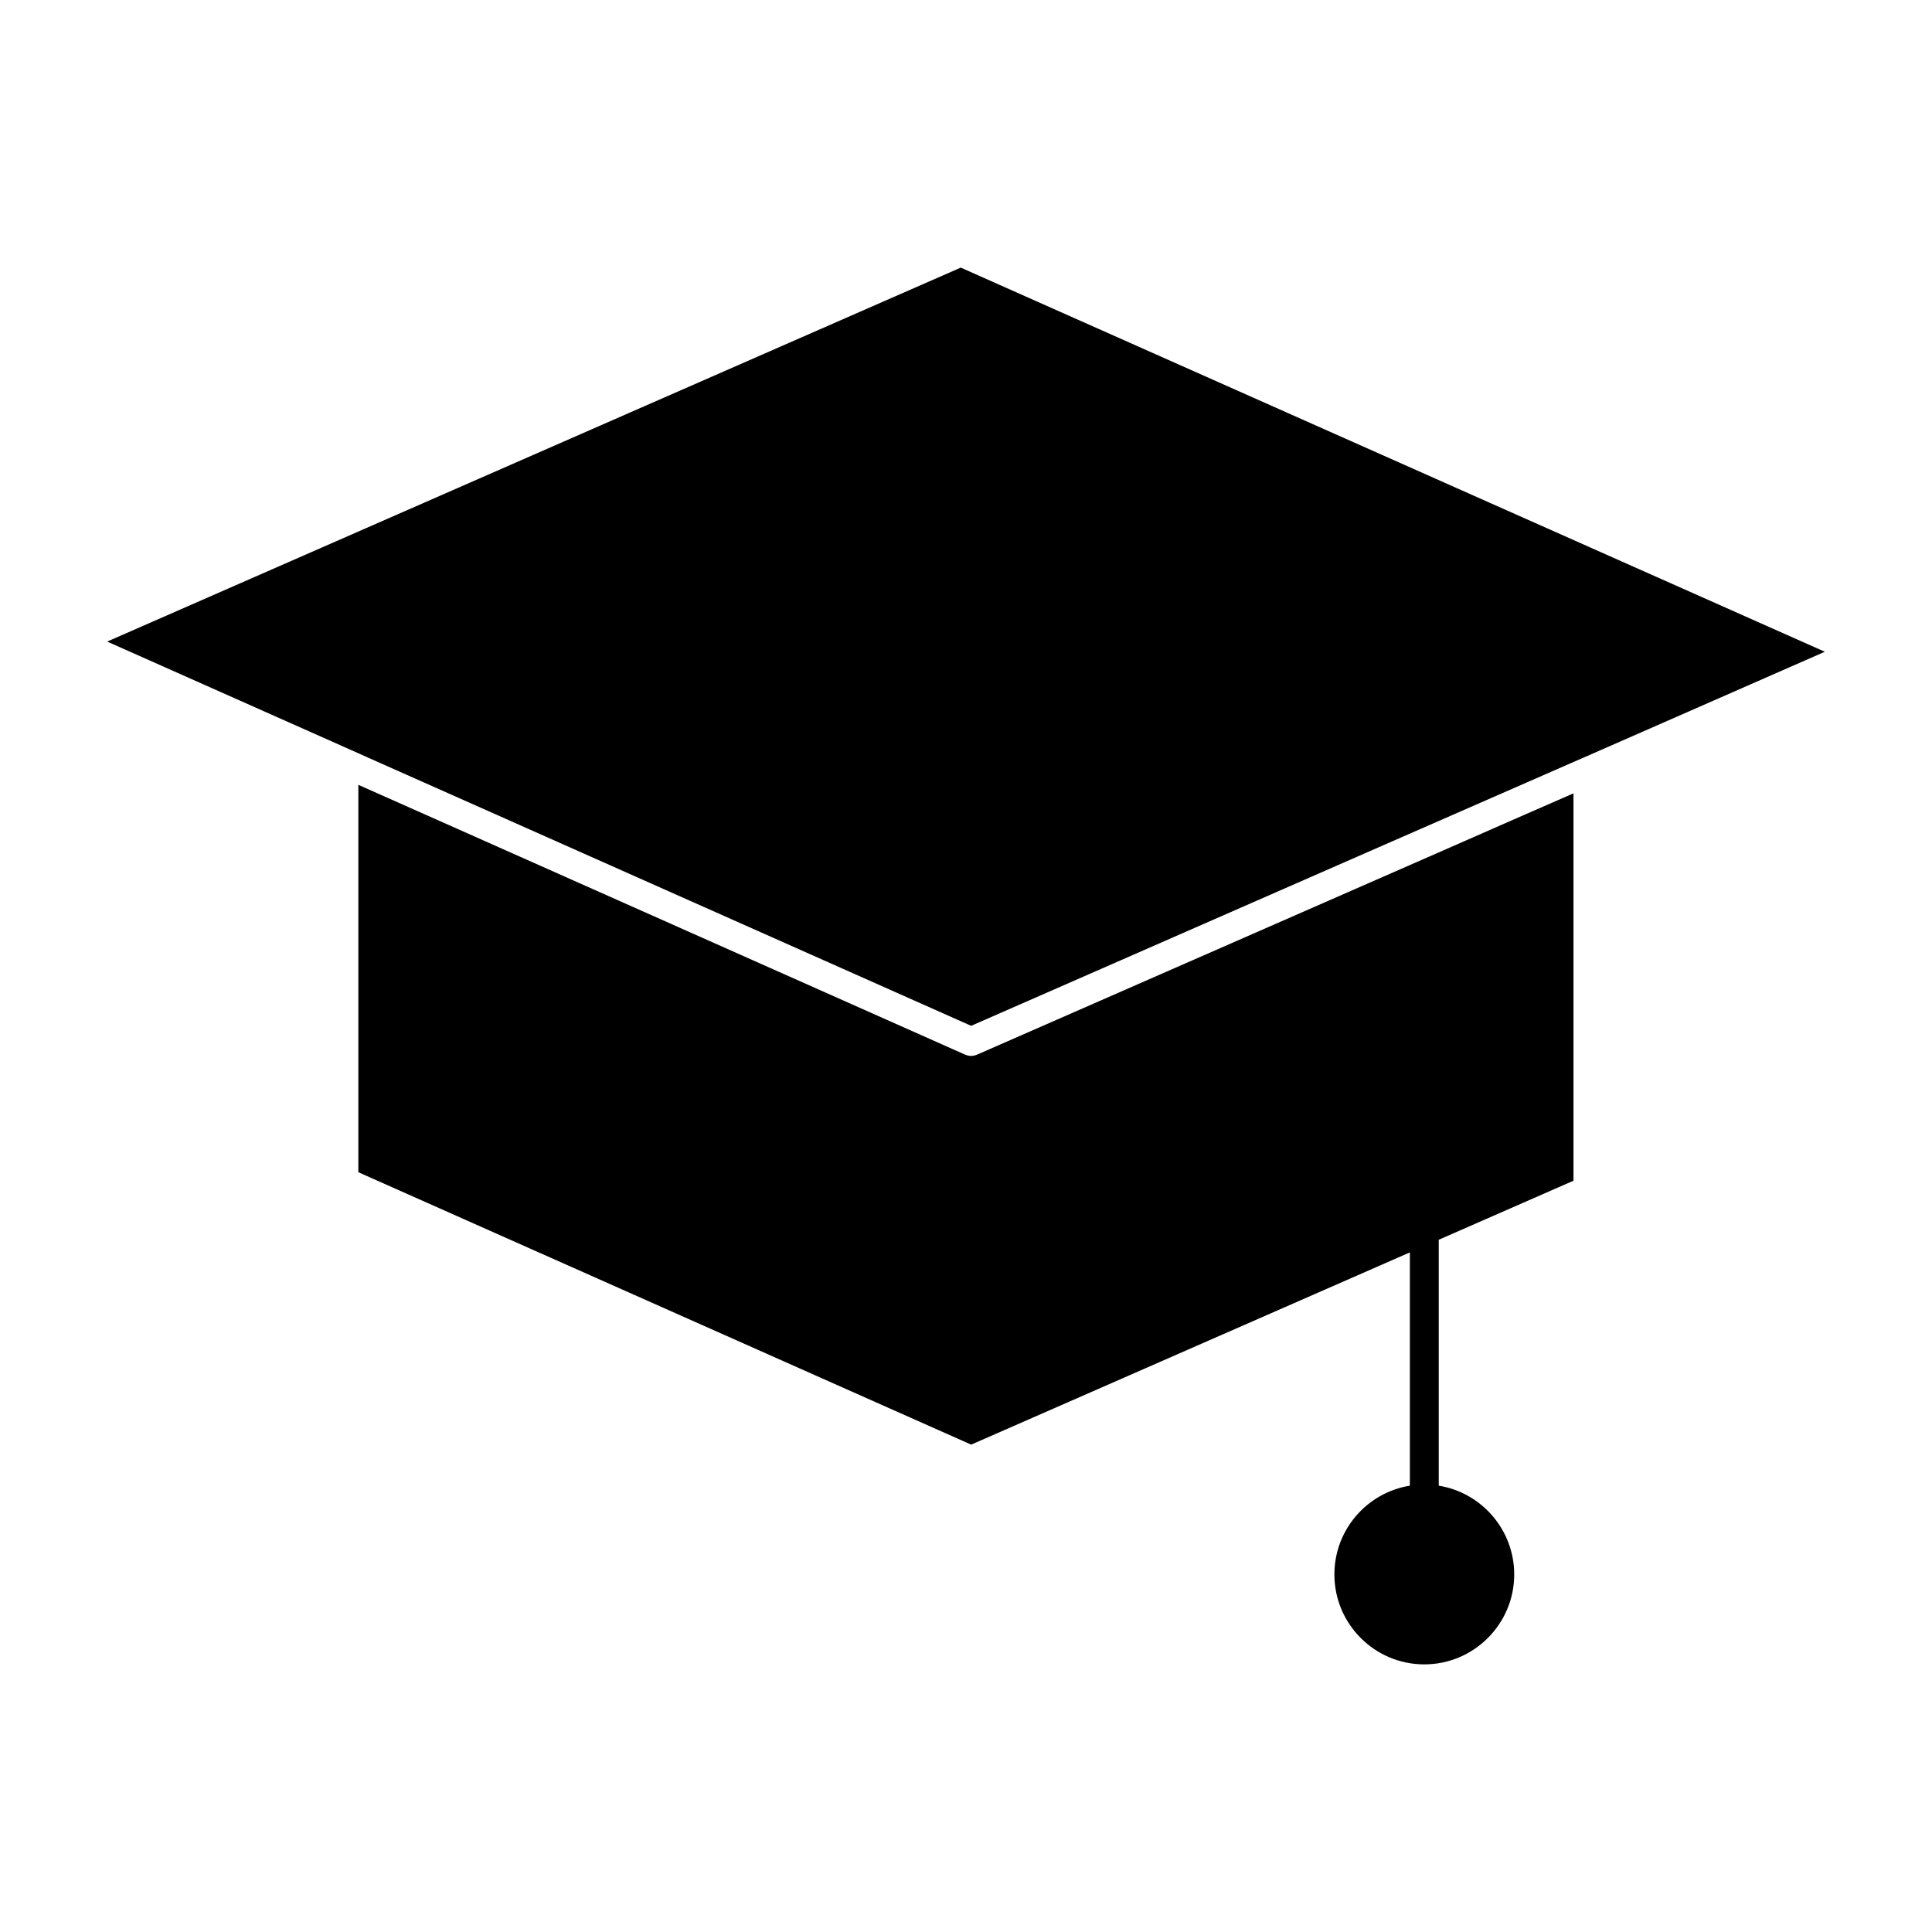 <?xml version="1.0" encoding="UTF-8"?>
<!-- Uploaded to: SVG Repo, www.svgrepo.com, Generator: SVG Repo Mixer Tools -->
<svg fill="#000000" width="800px" height="800px" version="1.1" viewBox="144 144 512 512" xmlns="http://www.w3.org/2000/svg">
 <g>
  <path d="m398.61 214.92-226.21 99.102 64.25 28.57 8.031 3.586 21.012 9.336 135.67 60.34 110.66-48.484 9.484-4.148 41.637-18.227c0.059-0.031 0.148-0.059 0.207-0.09l0.562-0.238 63.691-27.945z"/>
  <path d="m525.3 369.89-7.644 3.348-114.75 50.266c-0.504 0.207-1.008 0.324-1.543 0.324s-1.066-0.117-1.57-0.324l-137.21-61.02-21.012-9.336-2.609-1.156v102.66l162.41 72.191 116.26-50.945v61.82c-11.352 1.836-20.004 11.676-20.004 23.531 0 13.16 10.699 23.828 23.828 23.828 13.129 0 23.828-10.699 23.828-23.828 0-11.855-8.684-21.695-20.004-23.531v-65.168l35.711-15.648v-102.66l-15.855 6.934z"/>
 </g>
</svg>